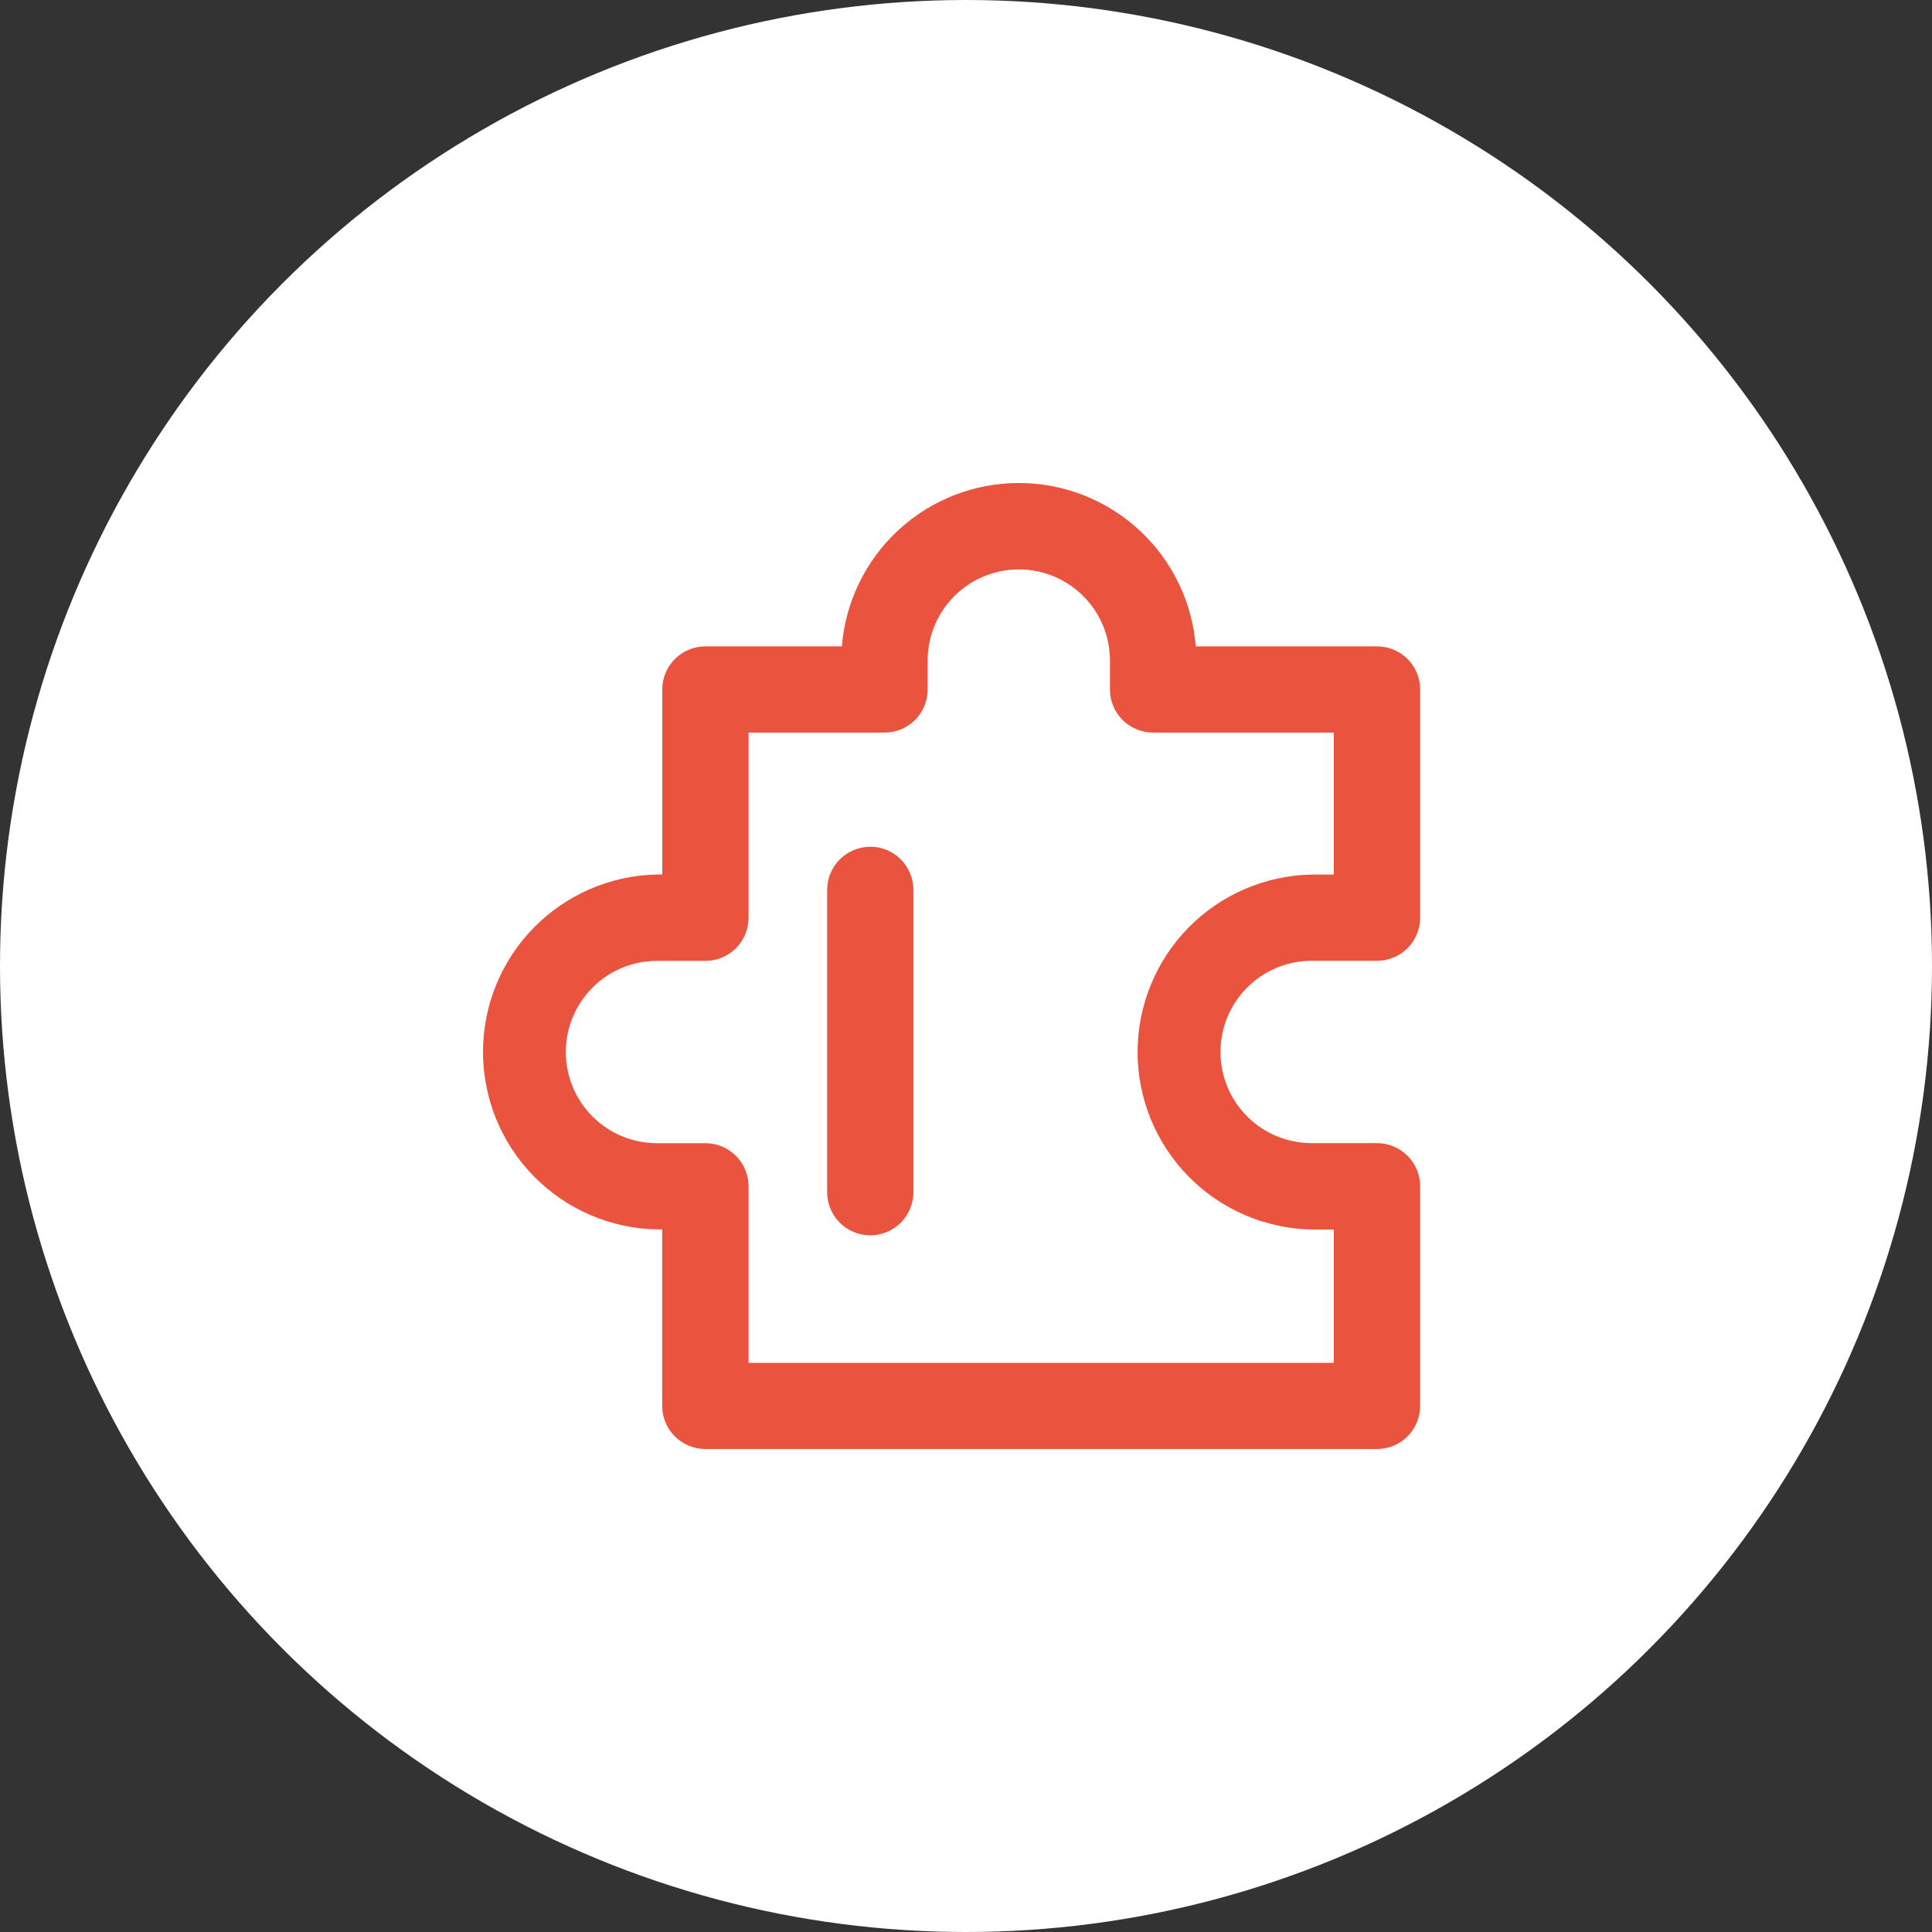 <svg xmlns="http://www.w3.org/2000/svg" width="64" height="64" viewBox="0 0 64 64" fill="none"><rect x="0" y="0" width="64" height="64" fill="#333333" stroke="none"/><circle cx="32" cy="32" r="32" fill="white"></circle><path d="M33.749 18.863C35.419 18.863 36.768 20.214 36.768 21.882V22.84C36.768 23.631 37.41 24.268 38.198 24.268H44.184V28.971H43.45C41.911 29.001 40.444 29.633 39.366 30.732C38.288 31.832 37.684 33.31 37.684 34.85C37.684 36.39 38.288 37.868 39.366 38.967C40.444 40.067 41.911 40.699 43.45 40.729H44.184V45.146H24.797V39.301C24.797 39.113 24.76 38.927 24.689 38.753C24.617 38.58 24.512 38.422 24.379 38.289C24.246 38.156 24.089 38.051 23.916 37.979C23.742 37.907 23.556 37.87 23.368 37.87H21.764C20.963 37.87 20.195 37.552 19.629 36.986C19.062 36.419 18.744 35.651 18.744 34.85C18.744 34.049 19.062 33.281 19.629 32.714C20.195 32.148 20.963 31.83 21.764 31.83H23.368C23.556 31.83 23.742 31.793 23.915 31.721C24.088 31.649 24.246 31.544 24.378 31.411C24.511 31.279 24.616 31.121 24.688 30.948C24.76 30.775 24.797 30.589 24.797 30.401V24.268H29.301C30.09 24.268 30.73 23.631 30.73 22.84V21.882C30.73 20.214 32.081 18.863 33.749 18.863ZM39.611 21.412C39.494 19.938 38.825 18.563 37.739 17.56C36.653 16.557 35.228 16 33.75 16C32.271 16 30.847 16.557 29.761 17.56C28.675 18.563 28.006 19.938 27.888 21.412H23.366C22.987 21.412 22.624 21.562 22.356 21.83C22.088 22.098 21.938 22.461 21.938 22.84V28.969H21.767C20.227 28.998 18.761 29.631 17.682 30.73C16.604 31.829 16 33.308 16 34.848C16 36.388 16.604 37.866 17.682 38.965C18.761 40.065 20.227 40.697 21.767 40.727H21.936V46.572C21.936 47.363 22.577 48 23.366 48H45.614C45.802 48 45.988 47.964 46.162 47.892C46.335 47.82 46.493 47.715 46.626 47.582C46.759 47.45 46.864 47.292 46.936 47.119C47.008 46.945 47.045 46.76 47.045 46.572V39.298C47.045 39.111 47.009 38.925 46.937 38.751C46.865 38.578 46.76 38.42 46.627 38.287C46.495 38.154 46.337 38.049 46.164 37.977C45.99 37.905 45.804 37.868 45.617 37.868H43.45C42.649 37.868 41.881 37.55 41.315 36.983C40.748 36.417 40.43 35.649 40.43 34.848C40.43 34.047 40.748 33.278 41.315 32.712C41.881 32.146 42.649 31.827 43.45 31.827H45.614C45.802 31.828 45.988 31.791 46.162 31.719C46.335 31.648 46.493 31.543 46.626 31.41C46.759 31.277 46.864 31.12 46.936 30.946C47.008 30.773 47.045 30.587 47.045 30.399V22.84C47.045 22.461 46.895 22.098 46.627 21.83C46.359 21.562 45.995 21.412 45.617 21.412H39.611Z" fill="#EA543F"></path><path d="M28.829 28.05C28.641 28.05 28.455 28.087 28.282 28.159C28.109 28.23 27.951 28.336 27.819 28.468C27.686 28.601 27.581 28.759 27.509 28.932C27.437 29.105 27.4 29.291 27.4 29.478V39.494C27.4 39.873 27.551 40.236 27.819 40.504C28.087 40.772 28.45 40.922 28.829 40.922C29.207 40.922 29.571 40.772 29.839 40.504C30.107 40.236 30.257 39.873 30.257 39.494V29.476C30.257 29.289 30.22 29.103 30.148 28.93C30.076 28.756 29.971 28.599 29.839 28.466C29.706 28.334 29.549 28.228 29.375 28.157C29.202 28.085 29.016 28.048 28.829 28.048V28.05Z" fill="#EA543F"></path></svg>